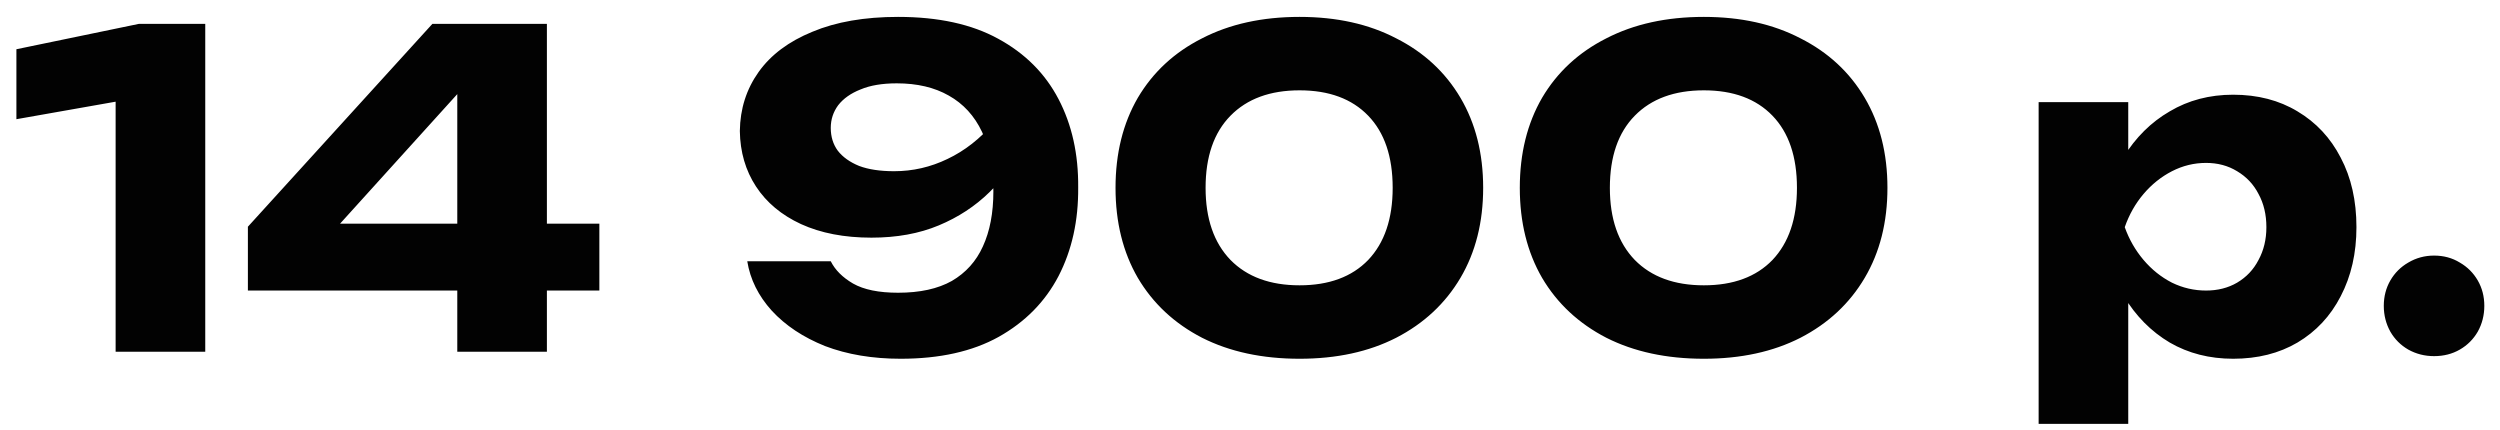 <?xml version="1.0" encoding="UTF-8"?> <svg xmlns="http://www.w3.org/2000/svg" width="128" height="22" viewBox="0 0 128 22" fill="none"><path d="M10.509 1.223V18.01H5.92V2.835L8.069 4.827L0.84 6.103V2.521L7.107 1.223H10.509ZM28.001 1.223V18.01H23.413V3.26H24.823L16.094 12.907L16.071 11.452H30.687V14.876H12.692V11.608L22.137 1.223H28.001ZM46.116 18.368C44.669 18.368 43.378 18.151 42.244 17.719C41.125 17.271 40.215 16.667 39.514 15.906C38.827 15.145 38.409 14.302 38.26 13.377H42.535C42.759 13.824 43.139 14.205 43.677 14.518C44.229 14.832 44.997 14.988 45.982 14.988C47.101 14.988 48.019 14.787 48.735 14.384C49.451 13.966 49.981 13.377 50.324 12.616C50.682 11.84 50.861 10.9 50.861 9.796C50.861 8.587 50.667 7.572 50.279 6.752C49.891 5.931 49.324 5.312 48.578 4.894C47.847 4.476 46.959 4.267 45.915 4.267C45.169 4.267 44.55 4.372 44.057 4.581C43.565 4.775 43.184 5.043 42.916 5.386C42.662 5.73 42.535 6.118 42.535 6.55C42.535 6.998 42.654 7.386 42.893 7.714C43.147 8.042 43.513 8.303 43.99 8.497C44.468 8.677 45.064 8.766 45.781 8.766C46.736 8.766 47.646 8.557 48.511 8.139C49.392 7.722 50.182 7.102 50.884 6.282L52.45 7.356C52.003 8.281 51.406 9.109 50.66 9.84C49.929 10.557 49.063 11.124 48.063 11.541C47.064 11.959 45.915 12.168 44.617 12.168C43.229 12.168 42.028 11.937 41.013 11.474C40.014 11.012 39.245 10.37 38.708 9.549C38.171 8.729 37.895 7.781 37.88 6.707C37.895 5.573 38.215 4.566 38.842 3.685C39.469 2.805 40.386 2.119 41.595 1.626C42.804 1.119 44.266 0.865 45.982 0.865C48.041 0.865 49.75 1.238 51.107 1.984C52.48 2.73 53.51 3.76 54.196 5.073C54.883 6.386 55.218 7.893 55.203 9.594C55.218 11.295 54.883 12.81 54.196 14.138C53.51 15.451 52.488 16.488 51.13 17.249C49.787 17.995 48.116 18.368 46.116 18.368ZM66.538 18.368C64.628 18.368 62.964 18.01 61.547 17.294C60.129 16.562 59.033 15.54 58.257 14.227C57.496 12.914 57.115 11.377 57.115 9.617C57.115 7.856 57.496 6.319 58.257 5.006C59.033 3.693 60.129 2.678 61.547 1.962C62.964 1.231 64.628 0.865 66.538 0.865C68.433 0.865 70.082 1.231 71.484 1.962C72.902 2.678 73.999 3.693 74.775 5.006C75.55 6.319 75.938 7.856 75.938 9.617C75.938 11.377 75.55 12.914 74.775 14.227C73.999 15.54 72.902 16.562 71.484 17.294C70.082 18.01 68.433 18.368 66.538 18.368ZM66.538 14.608C68.045 14.608 69.216 14.175 70.052 13.31C70.888 12.429 71.305 11.198 71.305 9.617C71.305 8.02 70.888 6.789 70.052 5.924C69.216 5.058 68.045 4.625 66.538 4.625C65.031 4.625 63.852 5.058 63.002 5.924C62.151 6.789 61.726 8.02 61.726 9.617C61.726 11.198 62.151 12.429 63.002 13.31C63.852 14.175 65.031 14.608 66.538 14.608ZM87.237 18.368C85.327 18.368 83.663 18.01 82.246 17.294C80.828 16.562 79.731 15.54 78.956 14.227C78.195 12.914 77.814 11.377 77.814 9.617C77.814 7.856 78.195 6.319 78.956 5.006C79.731 3.693 80.828 2.678 82.246 1.962C83.663 1.231 85.327 0.865 87.237 0.865C89.132 0.865 90.781 1.231 92.183 1.962C93.601 2.678 94.698 3.693 95.473 5.006C96.249 6.319 96.637 7.856 96.637 9.617C96.637 11.377 96.249 12.914 95.473 14.227C94.698 15.54 93.601 16.562 92.183 17.294C90.781 18.01 89.132 18.368 87.237 18.368ZM87.237 14.608C88.744 14.608 89.915 14.175 90.751 13.31C91.586 12.429 92.004 11.198 92.004 9.617C92.004 8.02 91.586 6.789 90.751 5.924C89.915 5.058 88.744 4.625 87.237 4.625C85.73 4.625 84.551 5.058 83.701 5.924C82.85 6.789 82.425 8.02 82.425 9.617C82.425 11.198 82.85 12.429 83.701 13.31C84.551 14.175 85.73 14.608 87.237 14.608ZM104.378 5.23H108.966V8.9L108.765 9.438V13.019L108.966 14.071V21.703H104.378V5.23ZM107.512 11.631C107.706 10.243 108.108 9.05 108.72 8.05C109.347 7.035 110.138 6.252 111.093 5.7C112.048 5.133 113.129 4.849 114.338 4.849C115.591 4.849 116.688 5.133 117.628 5.7C118.583 6.267 119.322 7.058 119.844 8.072C120.381 9.087 120.65 10.273 120.65 11.631C120.65 12.959 120.381 14.138 119.844 15.167C119.322 16.182 118.583 16.973 117.628 17.54C116.688 18.092 115.591 18.368 114.338 18.368C113.129 18.368 112.048 18.092 111.093 17.54C110.138 16.973 109.354 16.182 108.743 15.167C108.131 14.153 107.72 12.974 107.512 11.631ZM116.039 11.631C116.039 10.989 115.905 10.422 115.636 9.93C115.383 9.438 115.017 9.05 114.539 8.766C114.077 8.483 113.547 8.341 112.95 8.341C112.339 8.341 111.757 8.483 111.205 8.766C110.652 9.05 110.168 9.438 109.75 9.93C109.332 10.422 109.011 10.989 108.787 11.631C109.011 12.258 109.332 12.817 109.75 13.31C110.168 13.802 110.652 14.19 111.205 14.473C111.757 14.742 112.339 14.876 112.95 14.876C113.547 14.876 114.077 14.742 114.539 14.473C115.017 14.19 115.383 13.802 115.636 13.31C115.905 12.817 116.039 12.258 116.039 11.631ZM124.624 18.234C124.146 18.234 123.706 18.122 123.303 17.898C122.915 17.674 122.609 17.368 122.385 16.98C122.162 16.577 122.05 16.137 122.05 15.66C122.05 15.182 122.162 14.749 122.385 14.361C122.609 13.974 122.915 13.668 123.303 13.444C123.706 13.205 124.146 13.086 124.624 13.086C125.116 13.086 125.556 13.205 125.944 13.444C126.332 13.668 126.638 13.974 126.862 14.361C127.086 14.749 127.197 15.182 127.197 15.66C127.197 16.137 127.086 16.577 126.862 16.98C126.638 17.368 126.332 17.674 125.944 17.898C125.556 18.122 125.116 18.234 124.624 18.234Z" fill="#020202"></path></svg> 